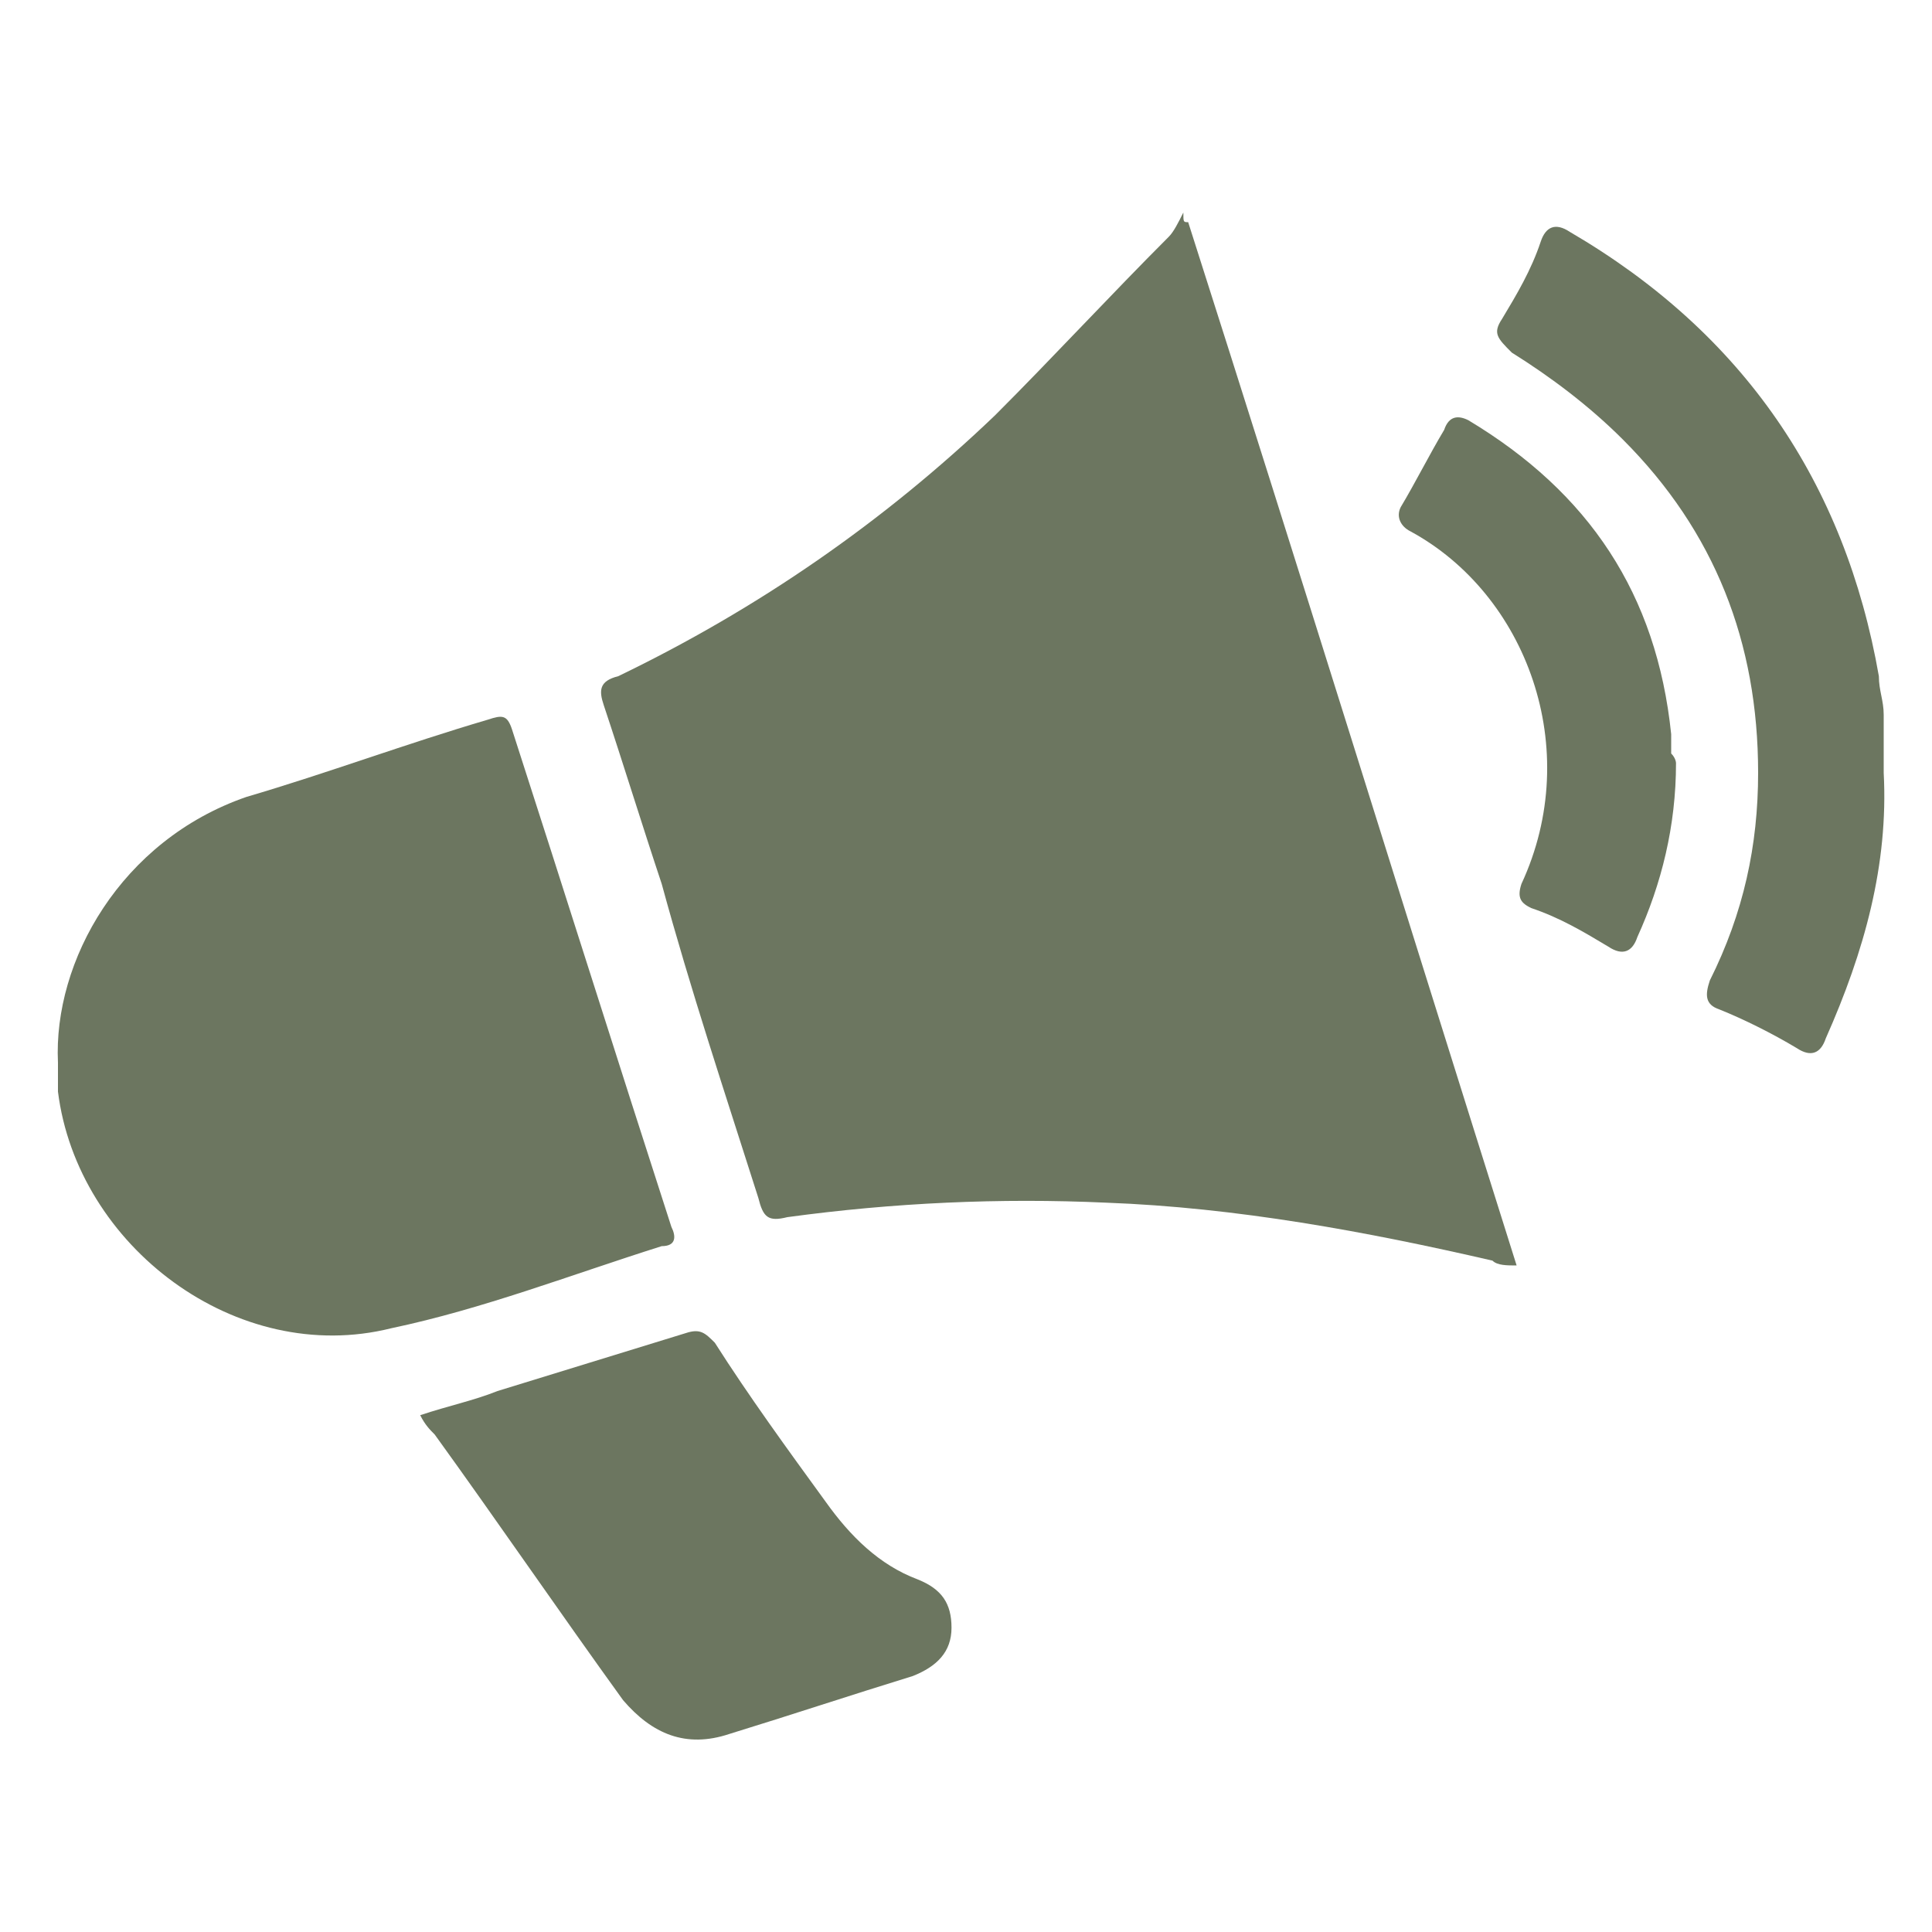 <?xml version="1.0" encoding="utf-8"?>
<!-- Generator: Adobe Illustrator 22.0.1, SVG Export Plug-In . SVG Version: 6.00 Build 0)  -->
<svg version="1.1" id="Layer_1" xmlns="http://www.w3.org/2000/svg" xmlns:xlink="http://www.w3.org/1999/xlink" x="0px" y="0px"
	 viewBox="0 0 40 40" style="enable-background:new 0 0 40 40;" xml:space="preserve">
<style type="text/css">
	.st0{fill-rule:evenodd;clip-rule:evenodd;fill:#6C7660;}
</style>
<path class="st0" d="M24.6,4.6c2.3,7.2,4.5,14.3,6.8,21.6c-0.2,0-0.4,0-0.5-0.1c-2.6-0.6-5.3-1.1-8-1.2c-2.2-0.1-4.4,0-6.6,0.3
	c-0.4,0.1-0.5,0-0.6-0.4c-0.7-2.2-1.4-4.3-2-6.5c-0.4-1.2-0.8-2.5-1.2-3.7c-0.1-0.3-0.1-0.5,0.3-0.6c2.9-1.4,5.5-3.2,7.8-5.4
	c1.2-1.2,2.4-2.5,3.6-3.7c0.1-0.1,0.2-0.3,0.3-0.5C24.5,4.6,24.5,4.6,24.6,4.6"/>
<path class="st0" d="M1.2,22c-0.1-2.1,1.3-4.6,3.9-5.5c1.7-0.5,3.3-1.1,5-1.6c0.3-0.1,0.4-0.1,0.5,0.2c1.1,3.4,2.2,6.9,3.3,10.3
	c0.1,0.2,0.1,0.4-0.2,0.4c-1.9,0.6-3.7,1.3-5.6,1.7c-3.2,0.8-6.5-1.7-6.9-4.9C1.2,22.5,1.2,22.2,1.2,22"/>
<path class="st0" d="M8.7,29.3c0.6-0.2,1.1-0.3,1.6-0.5c1.3-0.4,2.6-0.8,3.9-1.2c0.3-0.1,0.4,0,0.6,0.2c0.7,1.1,1.5,2.2,2.3,3.3
	c0.5,0.7,1.1,1.3,1.9,1.6c0.5,0.2,0.7,0.5,0.7,1c0,0.5-0.3,0.8-0.8,1c-1.3,0.4-2.5,0.8-3.8,1.2c-0.9,0.3-1.6,0-2.2-0.7
	c-1.3-1.8-2.6-3.7-3.9-5.5C8.9,29.6,8.8,29.5,8.7,29.3"/>
<path class="st0" d="M39,16c0.1,1.9-0.4,3.7-1.2,5.5c-0.1,0.3-0.3,0.4-0.6,0.2c-0.5-0.3-1.1-0.6-1.6-0.8c-0.3-0.1-0.3-0.3-0.2-0.6
	c0.7-1.4,1-2.8,1-4.3c0-2.7-0.9-5-2.8-6.9c-0.7-0.7-1.5-1.3-2.3-1.8C31,7,30.9,6.9,31.1,6.6c0.3-0.5,0.6-1,0.8-1.6
	c0.1-0.3,0.3-0.4,0.6-0.2c3.6,2.1,5.7,5.2,6.4,9.2c0,0.3,0.1,0.5,0.1,0.8C39,15.2,39,15.6,39,16"/>
<path class="st0" d="M34.7,15.8c0,1.3-0.3,2.5-0.8,3.6c-0.1,0.3-0.3,0.4-0.6,0.2c-0.5-0.3-1-0.6-1.6-0.8c-0.2-0.1-0.3-0.2-0.2-0.5
	c1.3-2.8,0.1-6-2.3-7.3c-0.2-0.1-0.3-0.3-0.2-0.5c0.3-0.5,0.6-1.1,0.9-1.6c0.1-0.3,0.3-0.3,0.5-0.2c2.5,1.5,3.9,3.6,4.2,6.5
	c0,0.1,0,0.3,0,0.4C34.7,15.7,34.7,15.8,34.7,15.8"/>
</svg>
